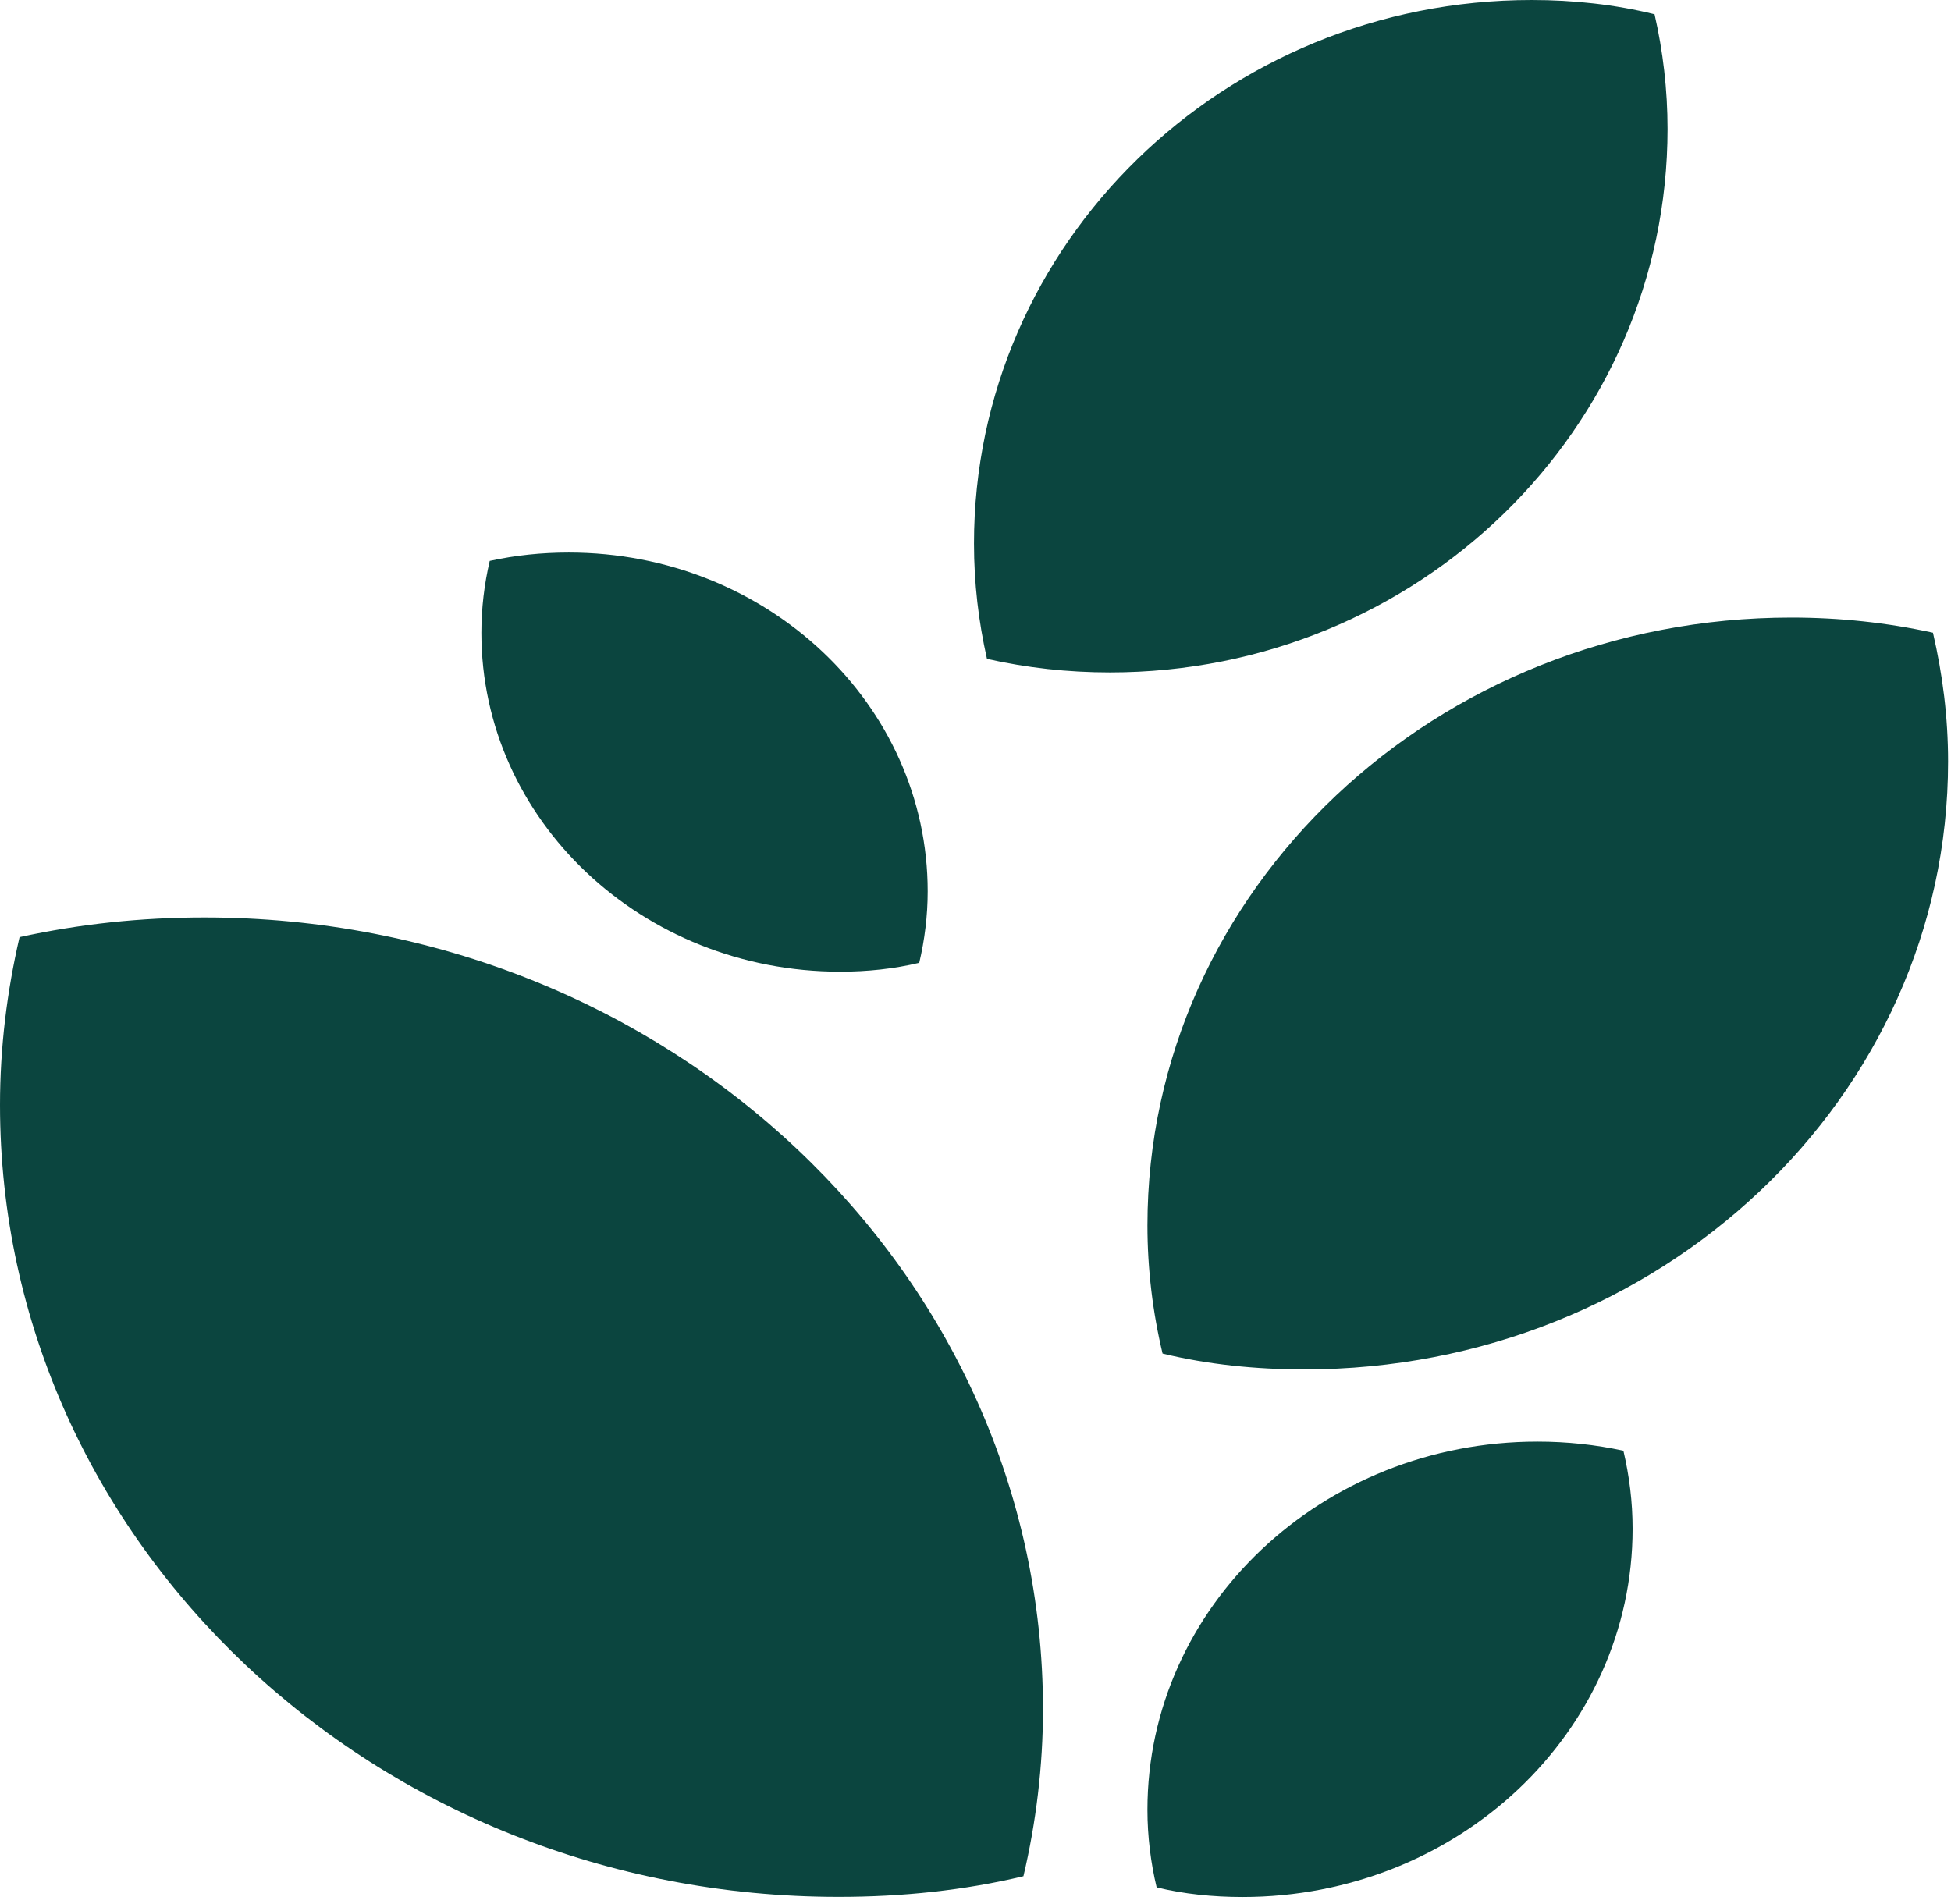 <svg width="207" height="202" viewBox="0 0 207 202" fill="none" xmlns="http://www.w3.org/2000/svg">
<path d="M173.218 162.217C173.218 159.359 172.87 156.62 172.241 153.932C169.283 153.293 166.258 152.967 163.126 152.967C140.266 152.967 121.742 170.462 121.742 192.04C121.742 194.845 122.09 197.637 122.719 200.272C125.624 200.977 128.702 201.29 131.834 201.29C154.694 201.29 173.218 183.795 173.218 162.217Z" fill="#0B453F"/>
<path d="M206.691 80.821C206.691 76.112 206.116 71.585 205.085 67.136C200.2 66.066 195.208 65.531 190.041 65.531C152.312 65.531 121.742 94.402 121.742 130.032C121.742 134.65 122.304 139.268 123.348 143.626C128.14 144.787 133.226 145.309 138.392 145.309C176.122 145.309 206.691 116.437 206.691 80.808" fill="#0B453F"/>
<path d="M0 117.259C0 111.128 0.736 105.218 2.075 99.438C8.459 98.042 14.95 97.351 21.696 97.351C70.829 97.351 110.66 134.963 110.66 181.382C110.66 187.396 109.924 193.423 108.585 199.085C102.335 200.586 95.71 201.277 88.978 201.277C39.831 201.277 0 163.665 0 117.246" fill="#0B453F"/>
<path d="M51.074 67.149C51.074 64.526 51.382 61.995 51.958 59.517C54.688 58.917 57.472 58.63 60.349 58.63C81.376 58.63 98.427 74.729 98.427 94.585C98.427 97.155 98.106 99.738 97.531 102.165C94.854 102.804 92.03 103.104 89.139 103.104C68.112 103.104 51.074 87.005 51.074 67.149Z" fill="#0B453F"/>
<path d="M103.34 57.677C103.34 61.891 103.822 65.936 104.718 69.915C108.961 70.867 113.284 71.35 117.768 71.35C150.439 71.35 176.926 45.531 176.926 13.672C176.926 9.537 176.444 5.414 175.547 1.513C171.385 0.483 166.981 0 162.511 0C129.827 0 103.34 25.819 103.34 57.677Z" fill="#0B453F"/>
</svg>
